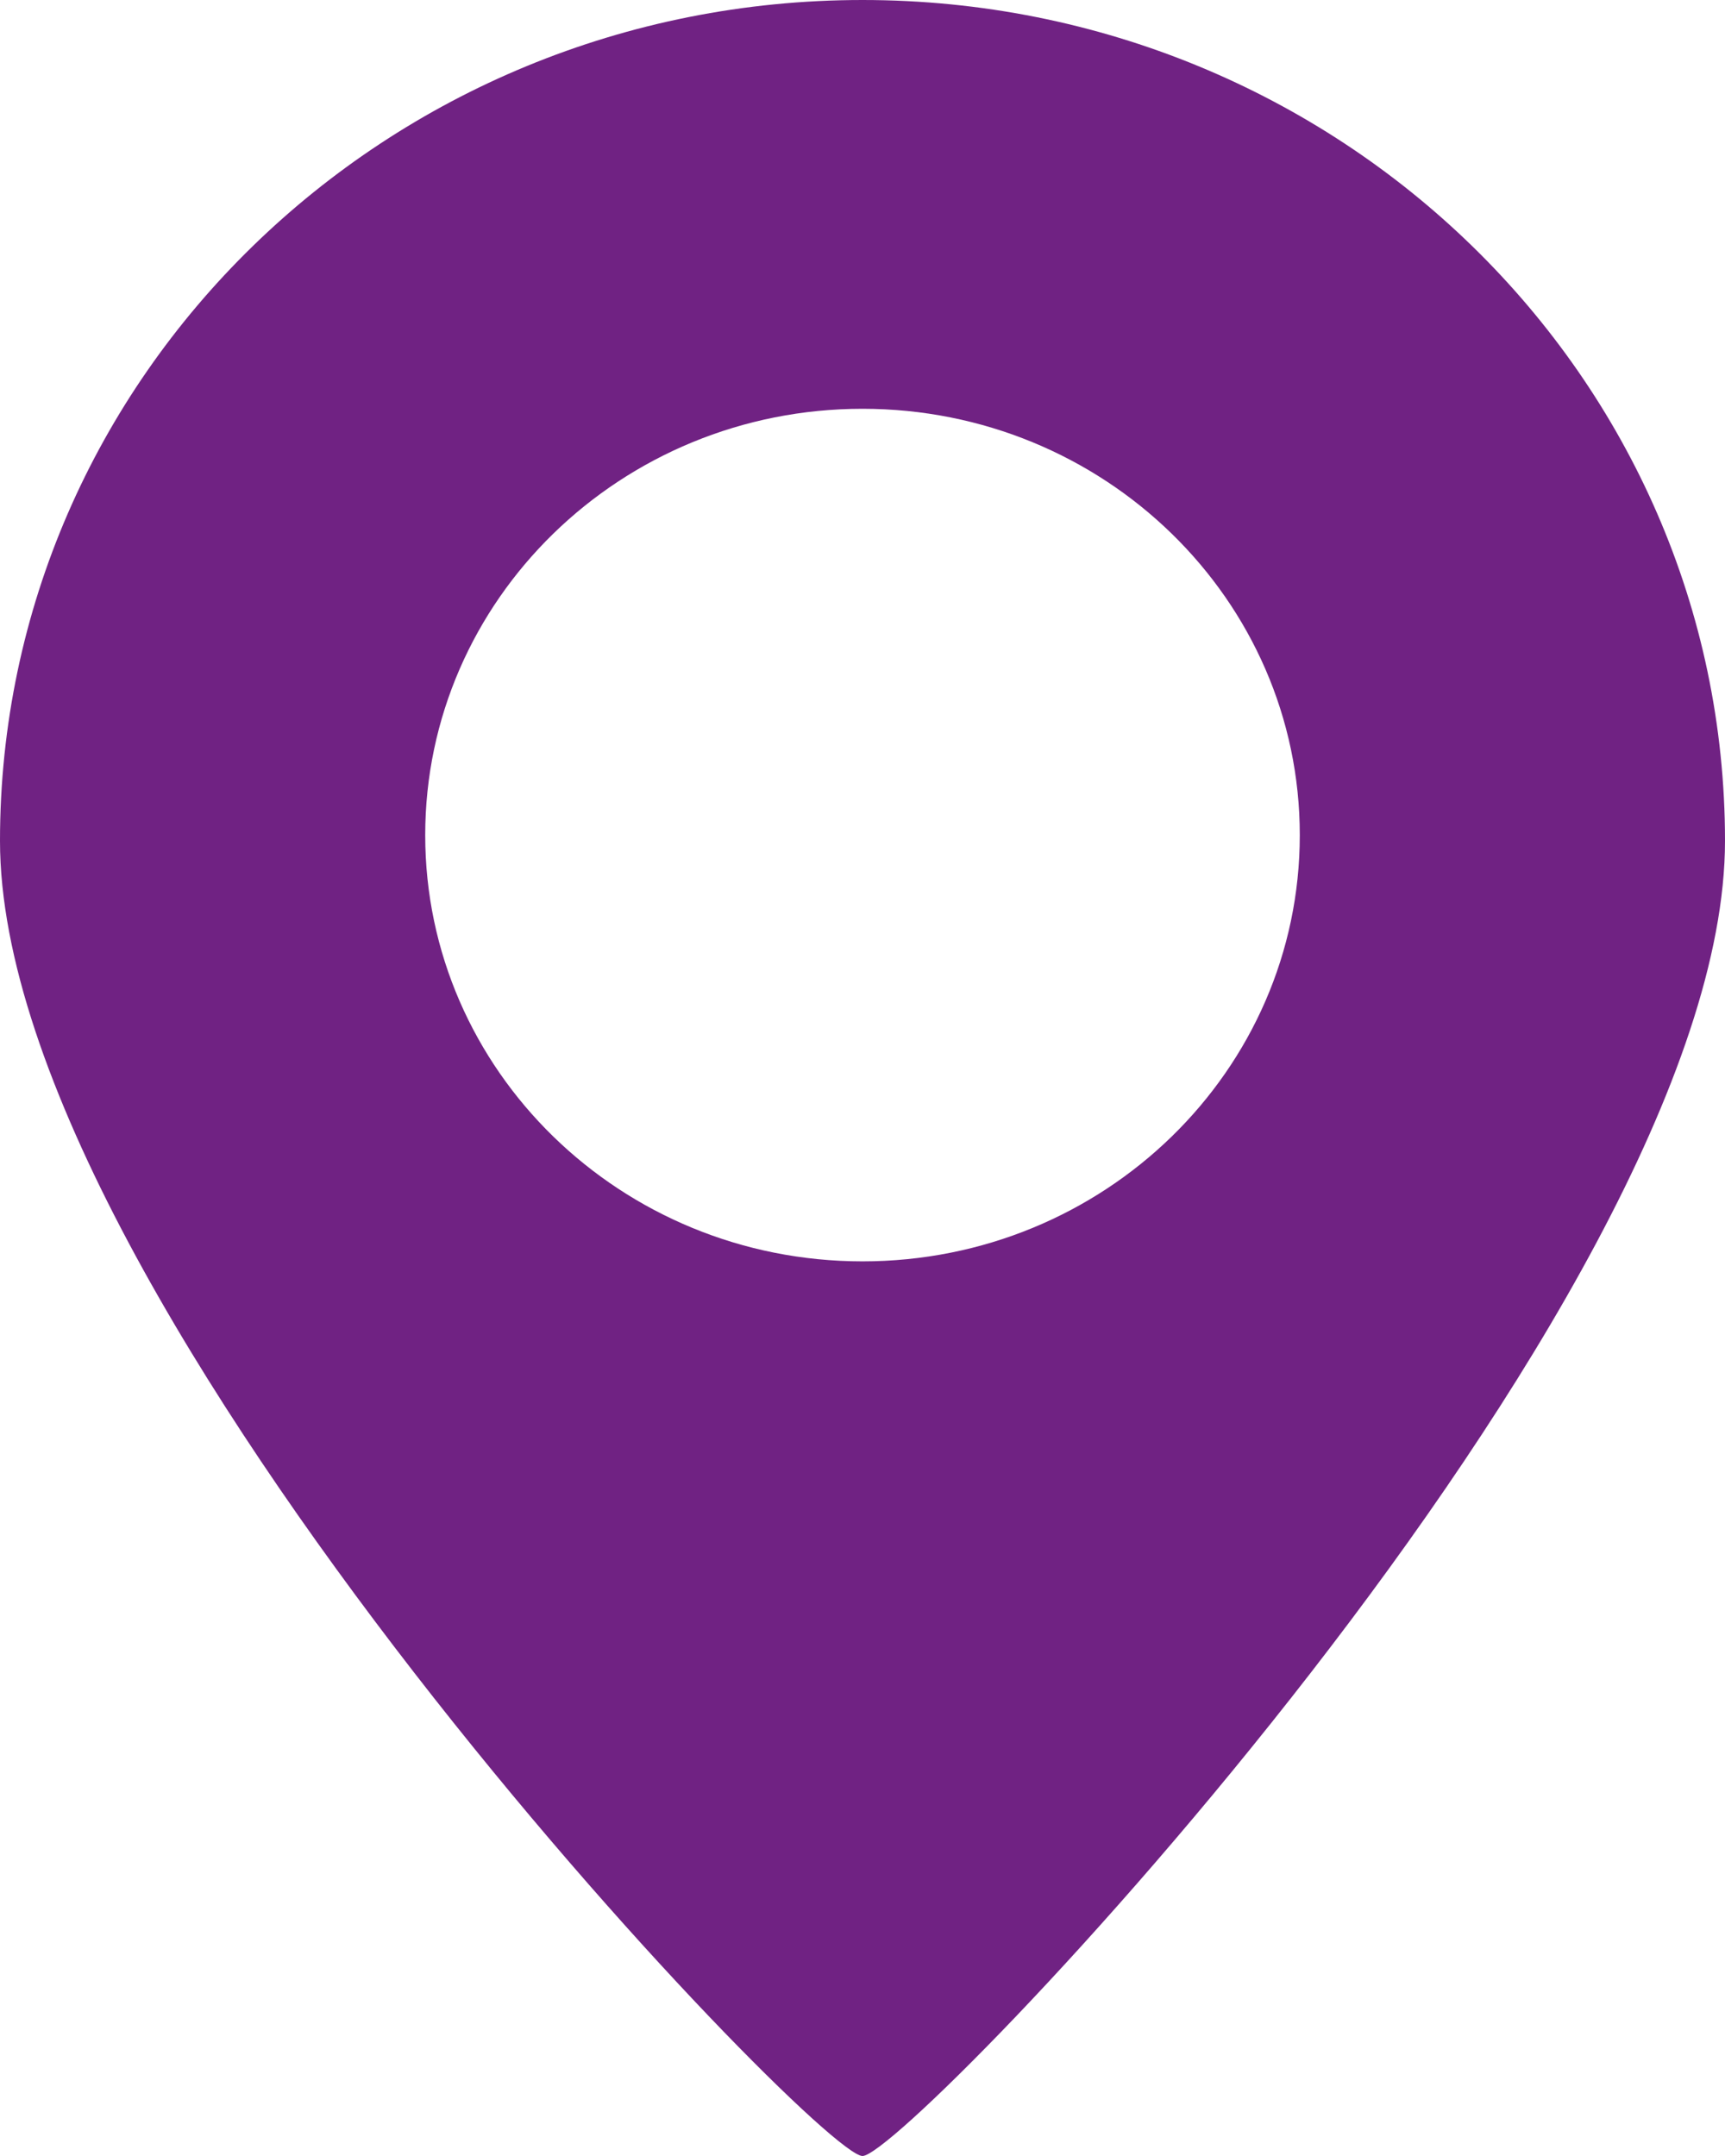 <?xml version="1.0" encoding="UTF-8"?> <svg xmlns="http://www.w3.org/2000/svg" width="16" height="20" viewBox="0 0 16 20" fill="none"> <path fill-rule="evenodd" clip-rule="evenodd" d="M8 20C8.424 20 16 12.108 16 7.8C16 3.492 12.418 0 8 0C3.582 0 0 3.492 0 7.8C0 12.108 7.576 20 8 20ZM8 11.701C10.24 11.701 12.056 9.931 12.056 7.747C12.056 5.563 10.24 3.792 8 3.792C5.76 3.792 3.944 5.563 3.944 7.747C3.944 9.931 5.76 11.701 8 11.701Z" fill="#702283"></path> </svg> 